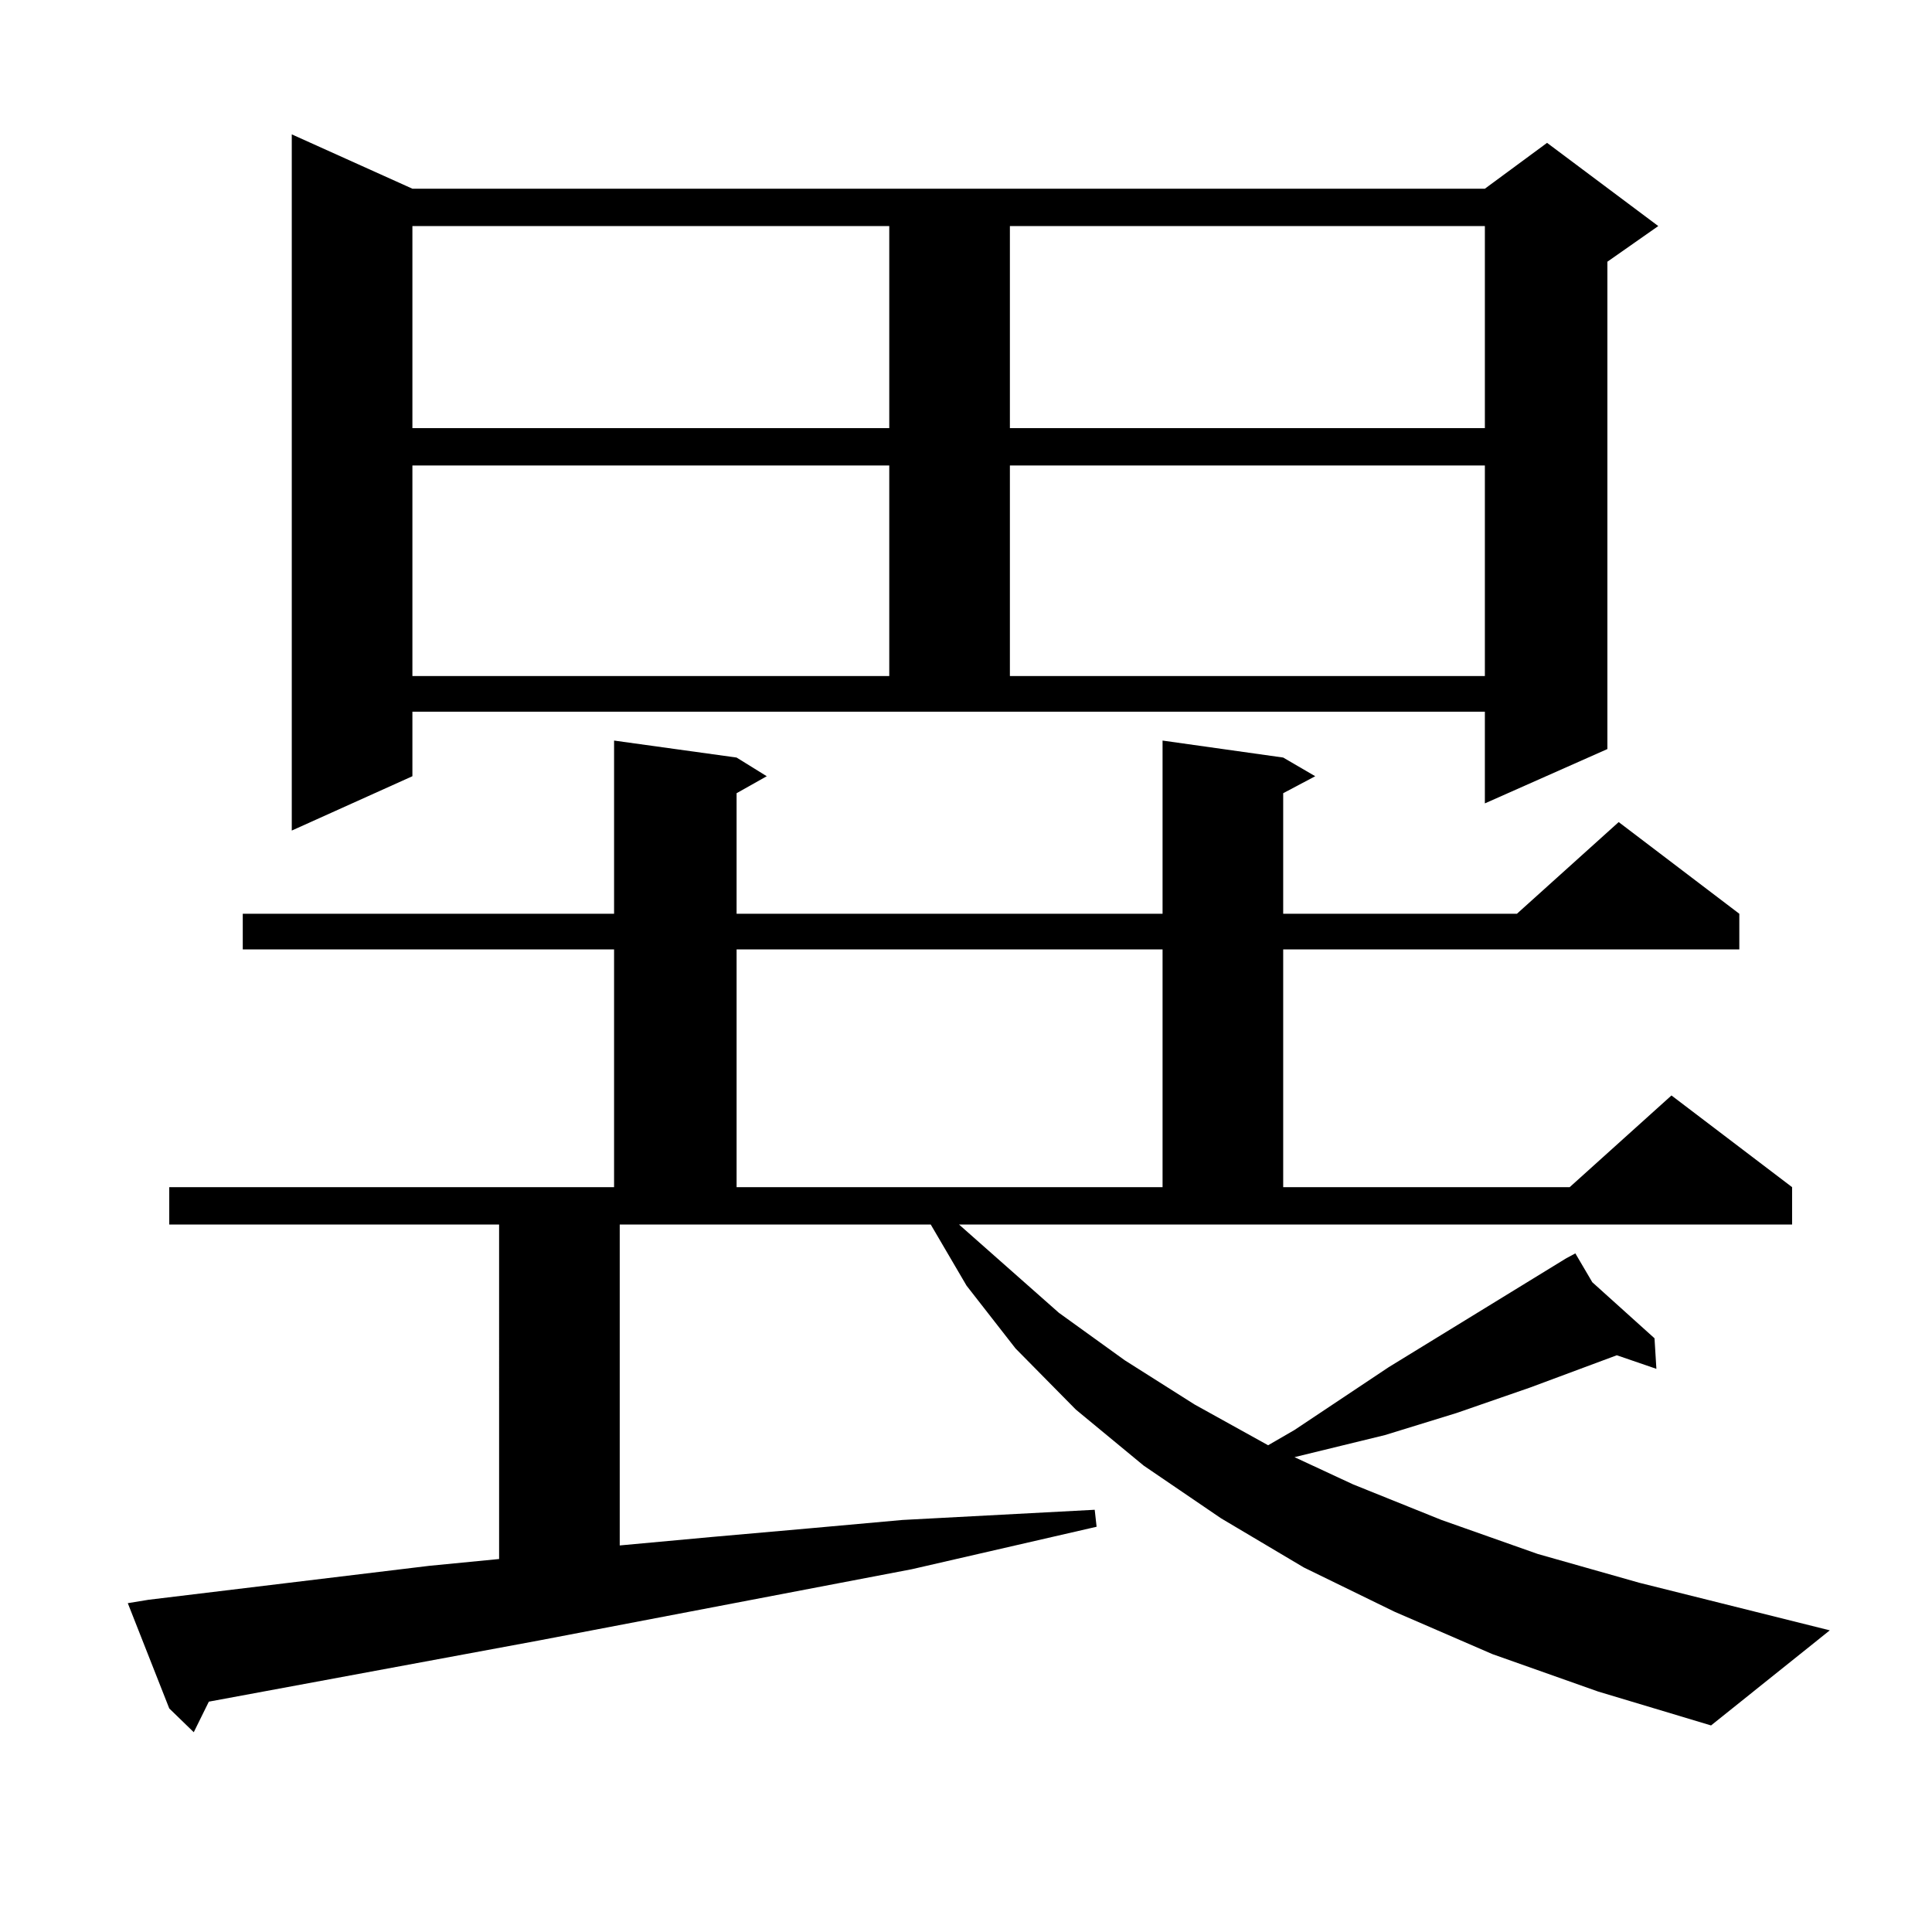 <?xml version="1.0" encoding="utf-8"?>
<!-- Generator: Adobe Illustrator 16.0.0, SVG Export Plug-In . SVG Version: 6.00 Build 0)  -->
<!DOCTYPE svg PUBLIC "-//W3C//DTD SVG 1.1//EN" "http://www.w3.org/Graphics/SVG/1.1/DTD/svg11.dtd">
<svg version="1.1" id="图层_1" xmlns="http://www.w3.org/2000/svg" xmlns:xlink="http://www.w3.org/1999/xlink" x="0px" y="0px"
	 width="1000px" height="1000px" viewBox="0 0 1000 1000" enable-background="new 0 0 1000 1000" xml:space="preserve">
<path d="M496.378,633.805l51.706,45.703l34.146,24.609l36.097,22.852l38.048,21.094l13.658-7.91l48.779-32.52l91.705-56.25
	l4.878-2.637l8.78,14.941l32.194,29.004l0.976,15.82l-20.487-7.031L791.98,718.18l-38.048,13.184l-37.072,11.426l-46.828,11.426
	l30.243,14.063l45.853,18.457l49.755,17.578l52.682,14.941l98.534,24.609l-61.462,49.219l-58.535-17.578l-54.633-19.336
	l-50.73-21.973l-46.828-22.852l-42.926-25.488l-39.999-27.246l-35.121-29.004l-31.219-31.641l-25.365-32.52l-18.536-31.641H320.772
	v166.113l47.804-4.395l49.755-4.395l48.779-4.395l49.755-2.637l49.755-2.637l0.976,8.789l-95.607,21.973l-193.166,36.914
	l-170.728,31.641l-7.805,15.82l-12.683-12.305l-21.463-54.492l10.731-1.758l145.362-17.578l36.097-3.516V633.805H87.607v-19.336
	h230.238V491.422h-192.19v-18.457h192.19v-89.648l63.413,8.789l15.609,9.668l-15.609,8.789v62.402h220.482v-89.648l62.438,8.789
	l16.585,9.668l-16.585,8.789v62.402h120.973l52.682-47.461l62.438,47.461v18.457H664.179v123.047h148.289l52.682-47.461
	l62.438,47.461v19.336H496.378z M213.458,401.773l-62.438,28.125V69.547l62.438,28.125h555.108l32.194-23.73l57.56,43.066
	l-26.341,18.457v252.246l-63.413,28.125v-47.461H213.458V401.773z M213.458,117.008v104.59h246.823v-104.59H213.458z
	 M213.458,240.934v108.984h246.823V240.934H213.458z M381.259,491.422v123.047h220.482V491.422H381.259z M522.719,117.008v104.59
	h245.848v-104.59H522.719z M522.719,240.934v108.984h245.848V240.934H522.719z"/>
</svg>
